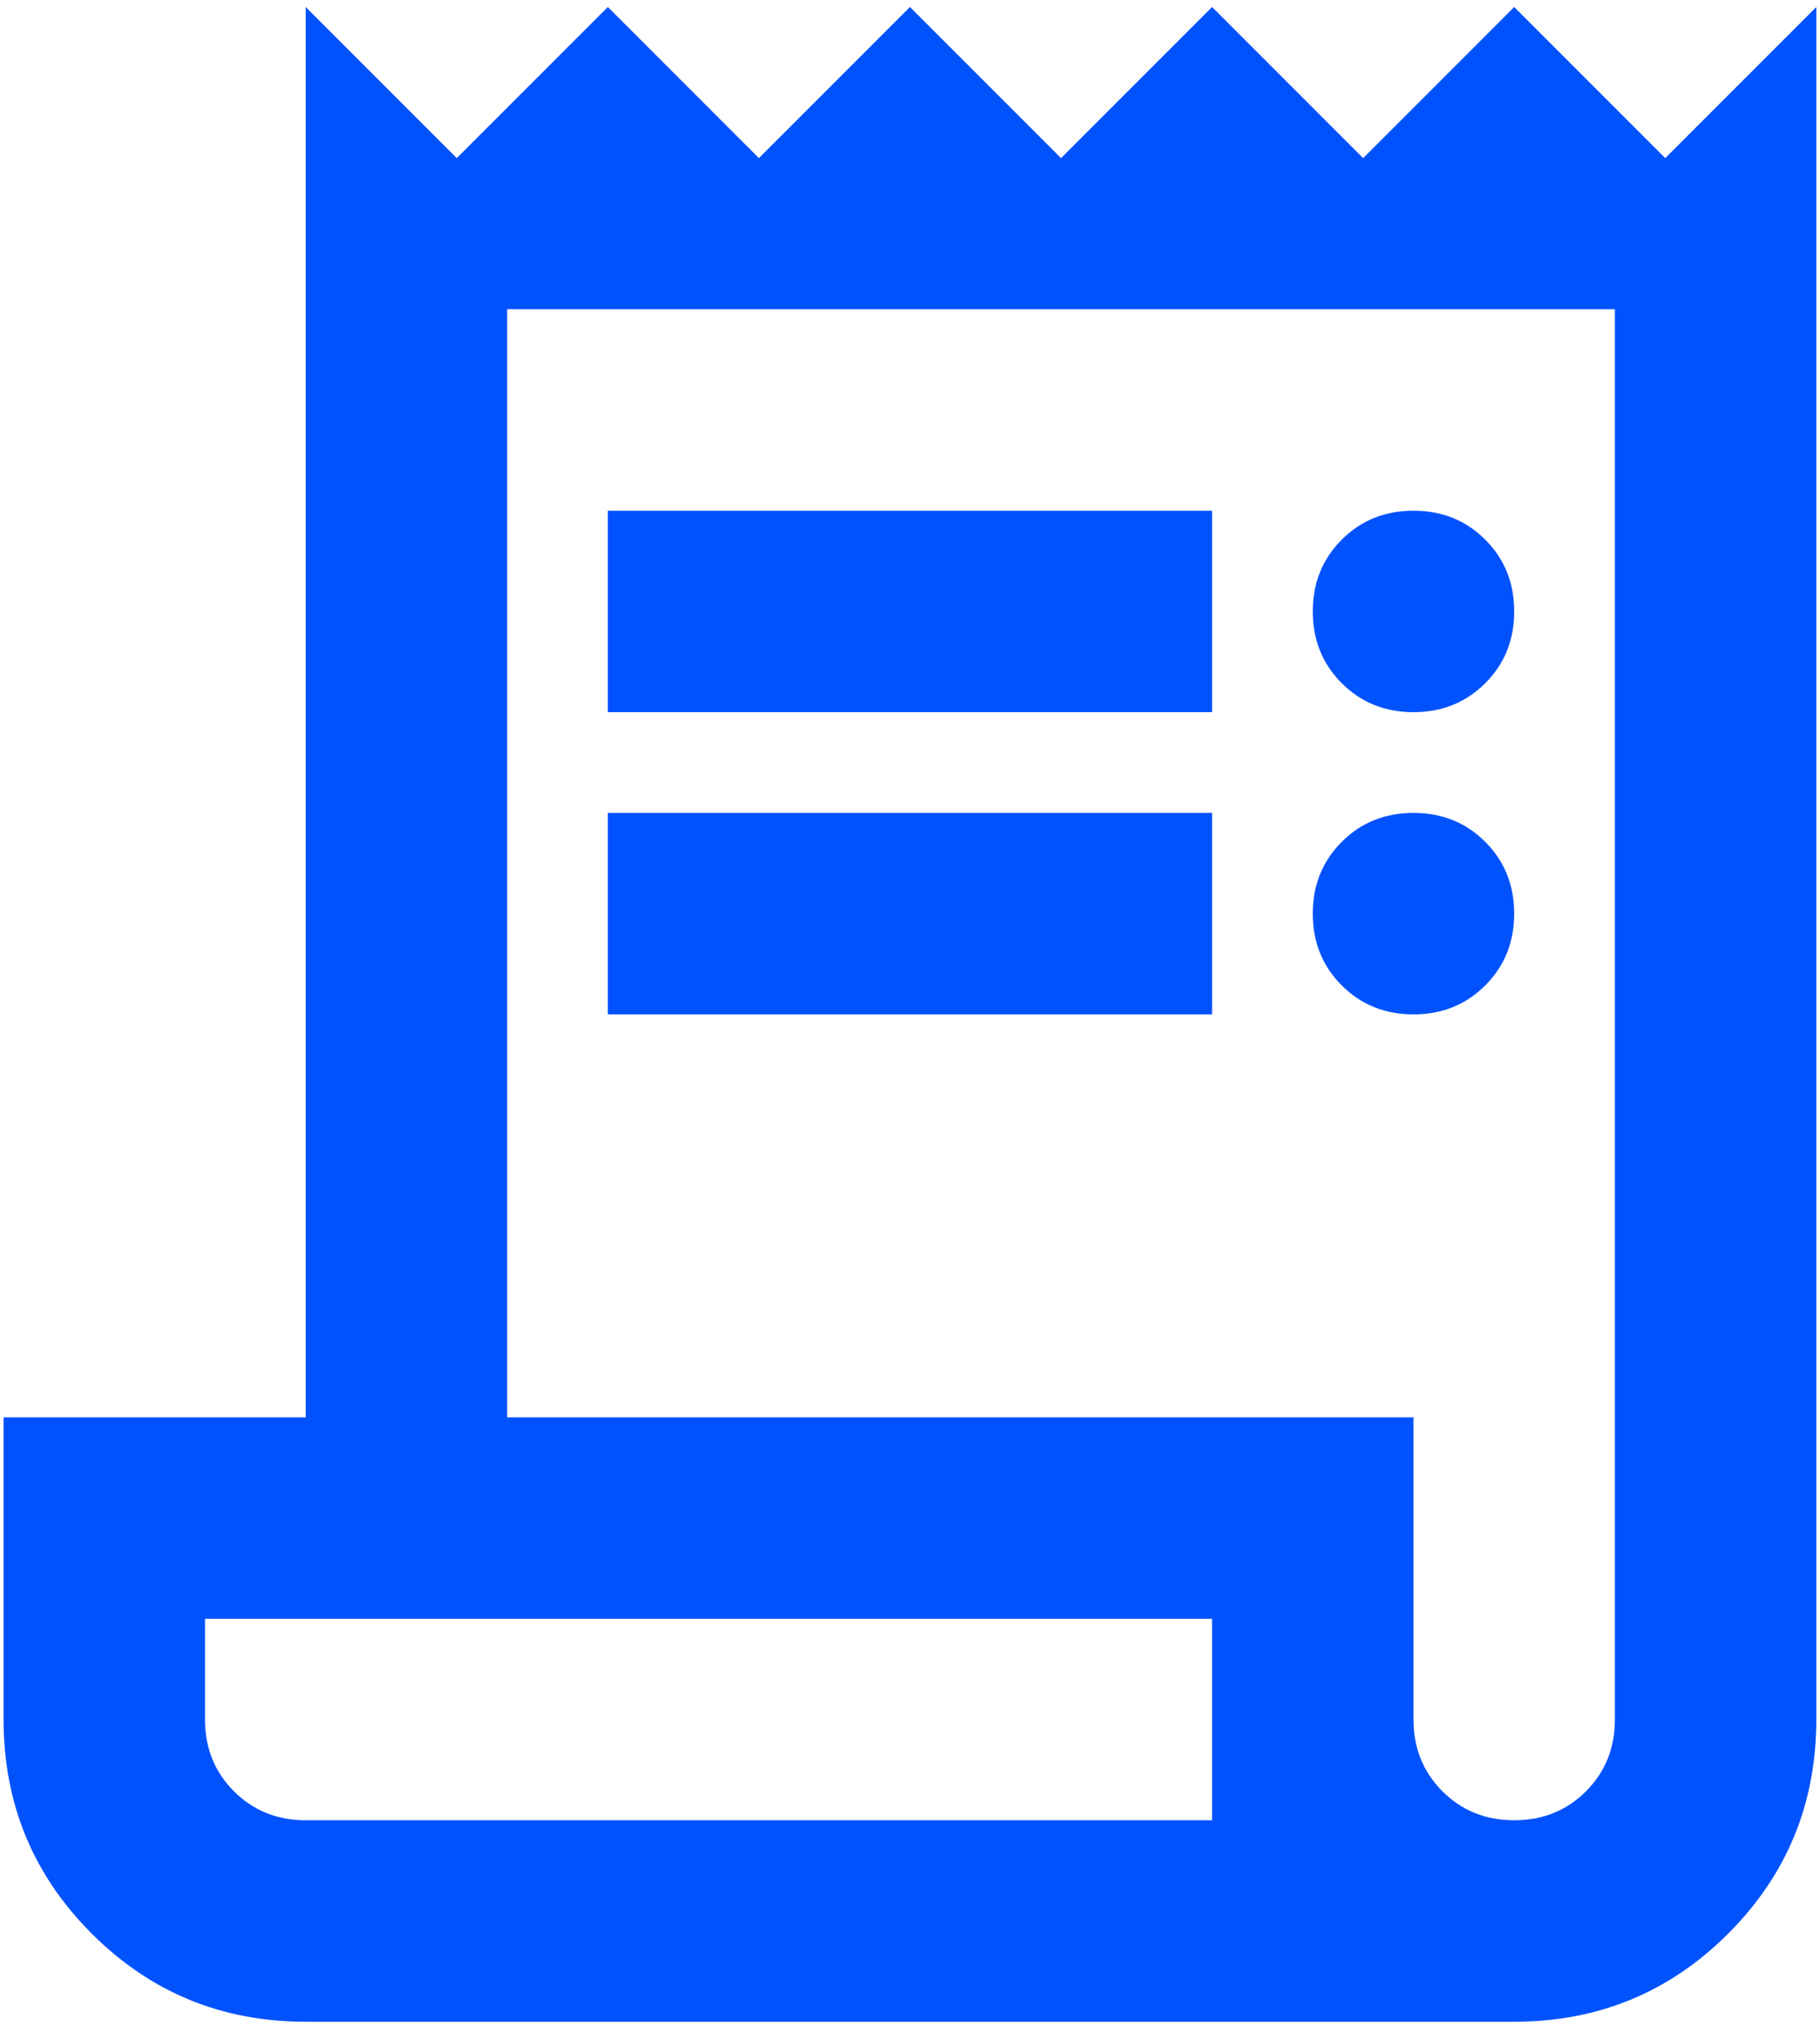 <svg width="75" height="84" viewBox="0 0 75 84" fill="none" xmlns="http://www.w3.org/2000/svg">
<path d="M12.598 83.289C9.14 83.289 6.201 82.079 3.78 79.658C1.359 77.237 0.148 74.297 0.148 70.839V58.389H12.598V0.289L18.823 6.514L25.048 0.289L31.273 6.514L37.498 0.289L43.723 6.514L49.948 0.289L56.173 6.514L62.398 0.289L68.623 6.514L74.848 0.289V70.839C74.848 74.297 73.638 77.237 71.217 79.658C68.796 82.079 65.857 83.289 62.398 83.289H12.598ZM62.398 74.989C63.574 74.989 64.56 74.591 65.355 73.796C66.151 73.001 66.548 72.015 66.548 70.839V12.739H20.898V58.389H58.248V70.839C58.248 72.015 58.646 73.001 59.442 73.796C60.237 74.591 61.223 74.989 62.398 74.989ZM25.048 29.339V21.039H49.948V29.339H25.048ZM25.048 41.789V33.489H49.948V41.789H25.048ZM58.248 29.339C57.073 29.339 56.087 28.941 55.292 28.146C54.496 27.351 54.098 26.365 54.098 25.189C54.098 24.013 54.496 23.028 55.292 22.232C56.087 21.437 57.073 21.039 58.248 21.039C59.424 21.039 60.41 21.437 61.205 22.232C62.001 23.028 62.398 24.013 62.398 25.189C62.398 26.365 62.001 27.351 61.205 28.146C60.41 28.941 59.424 29.339 58.248 29.339ZM58.248 41.789C57.073 41.789 56.087 41.391 55.292 40.596C54.496 39.8 54.098 38.815 54.098 37.639C54.098 36.463 54.496 35.478 55.292 34.682C56.087 33.887 57.073 33.489 58.248 33.489C59.424 33.489 60.41 33.887 61.205 34.682C62.001 35.478 62.398 36.463 62.398 37.639C62.398 38.815 62.001 39.8 61.205 40.596C60.41 41.391 59.424 41.789 58.248 41.789ZM12.598 74.989H49.948V66.689H8.448V70.839C8.448 72.015 8.846 73.001 9.642 73.796C10.437 74.591 11.423 74.989 12.598 74.989Z" fill="#0052FD"/>
</svg>

